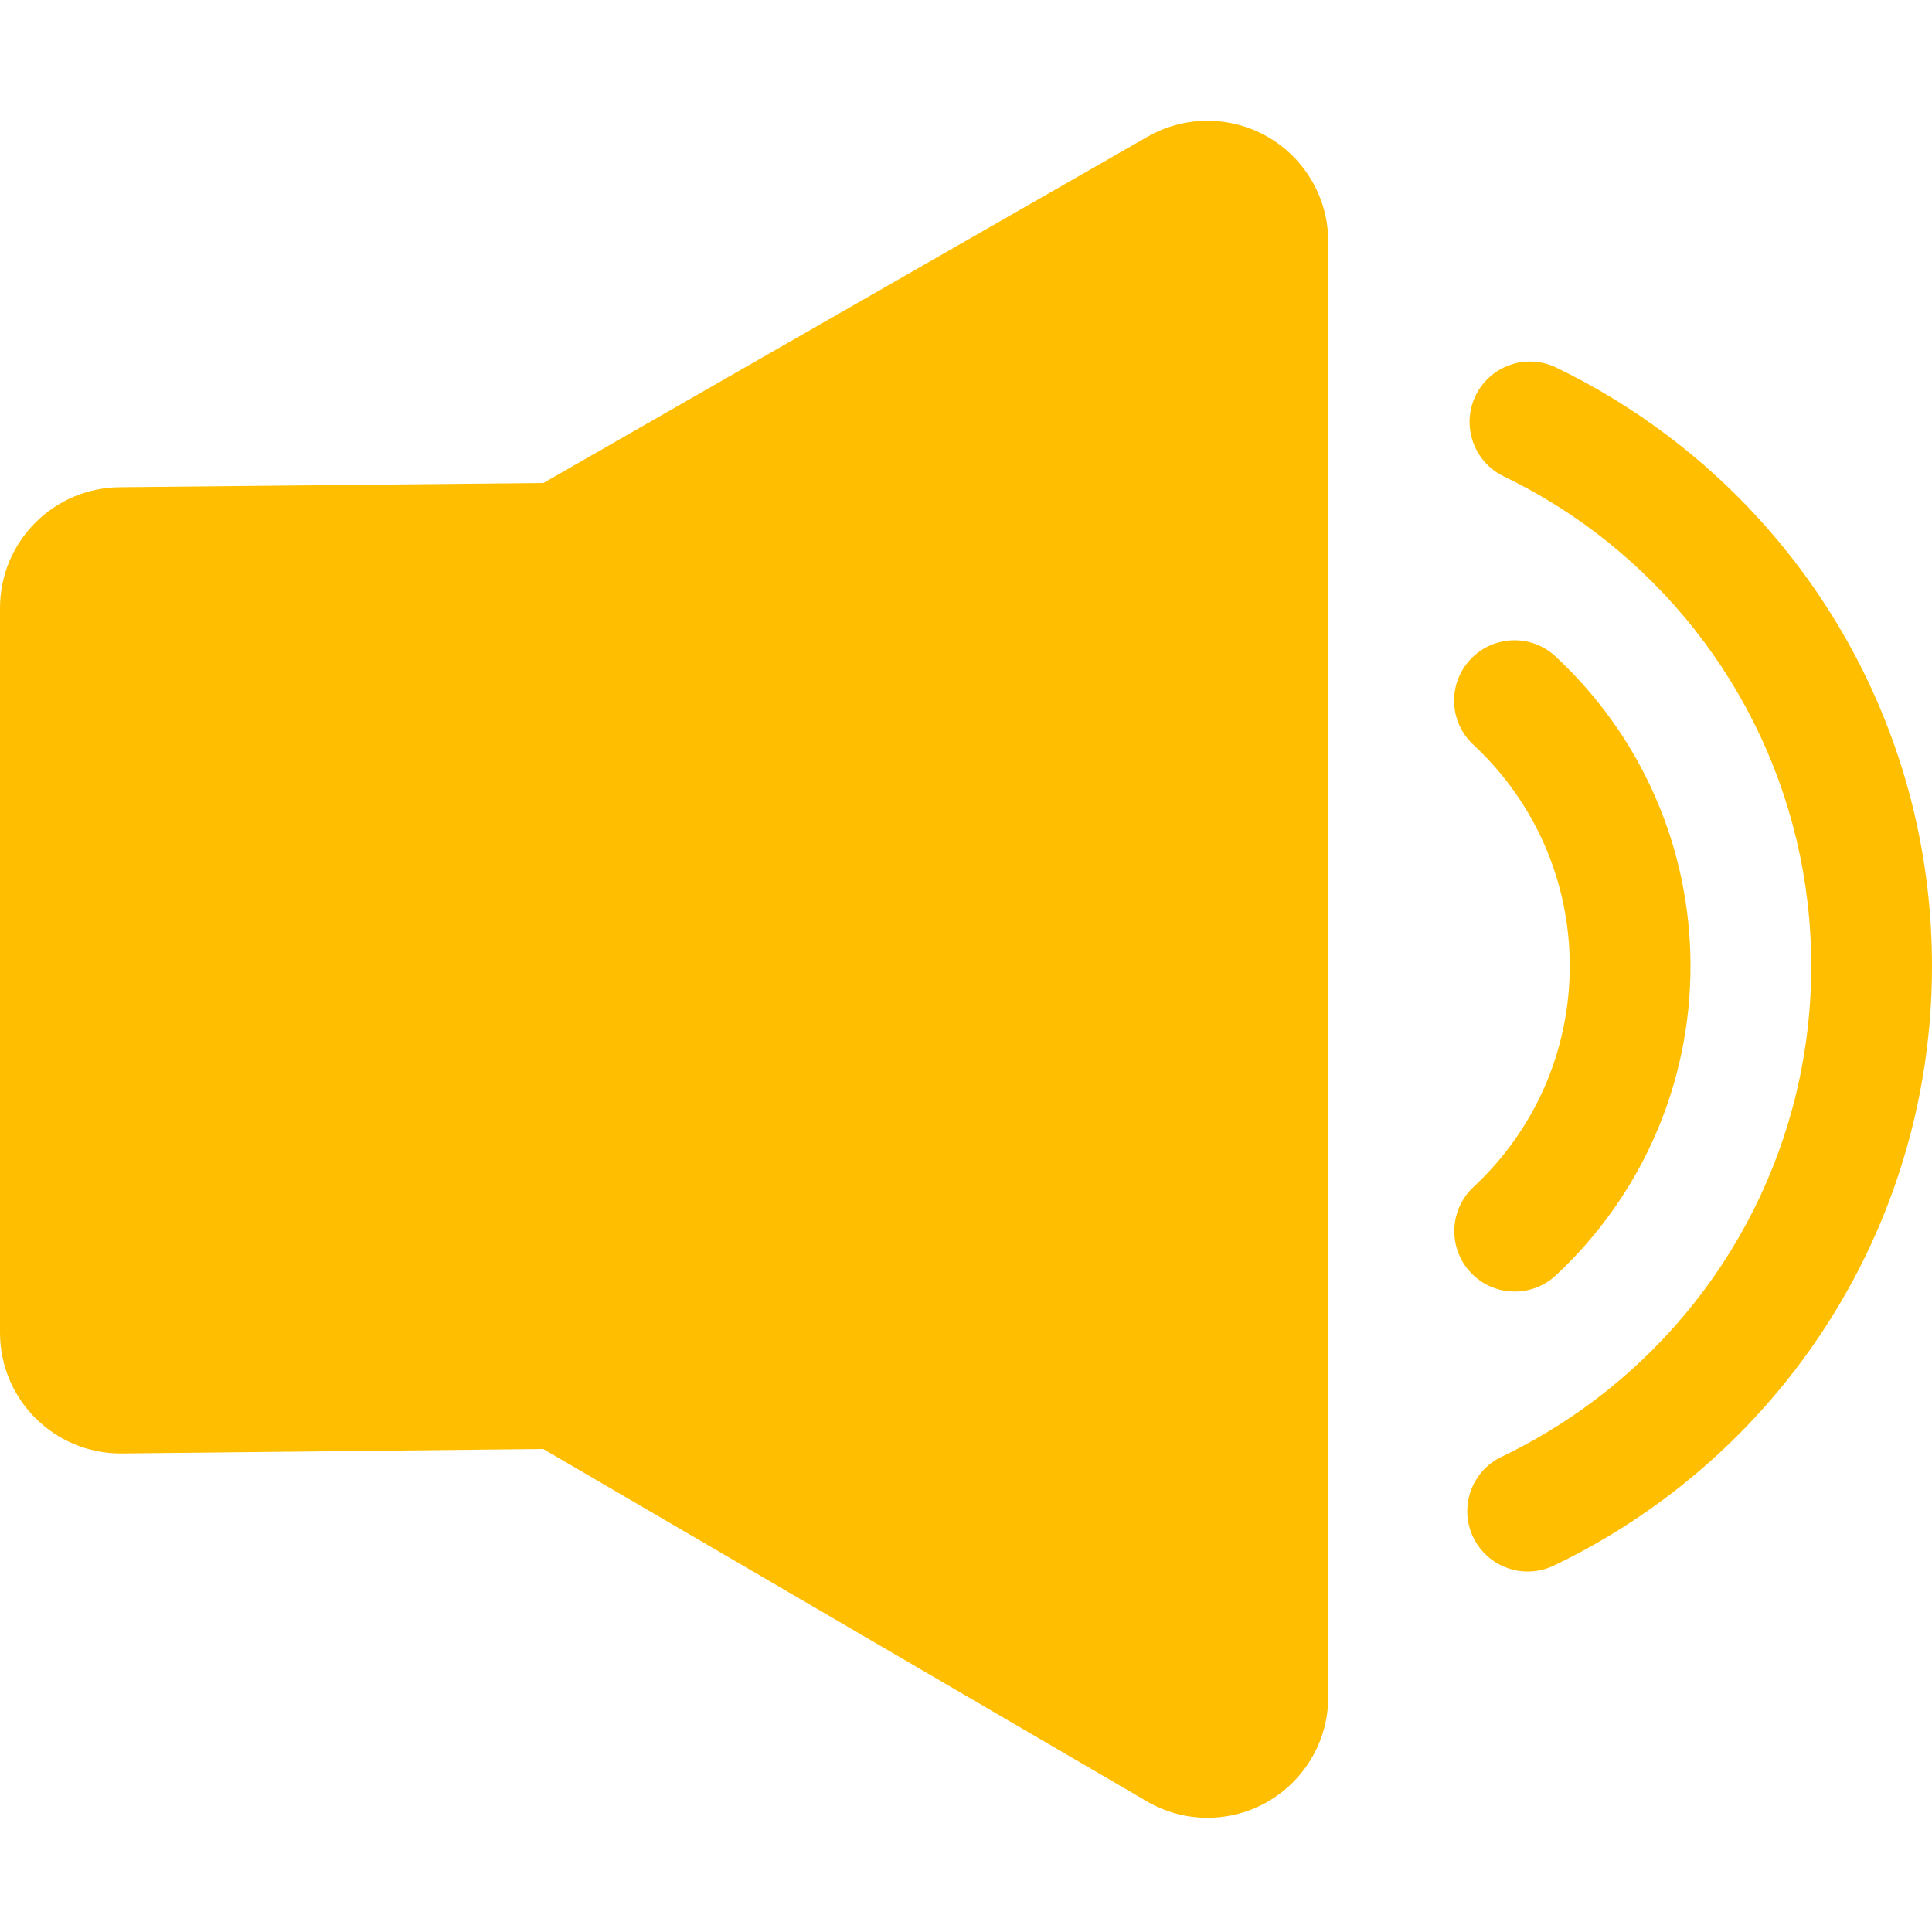 <?xml version="1.0" encoding="UTF-8"?>
<svg width="16px" height="16px" viewBox="0 0 16 16" version="1.1" xmlns="http://www.w3.org/2000/svg" xmlns:xlink="http://www.w3.org/1999/xlink">
    <!-- Generator: Sketch 57.1 (83088) - https://sketch.com -->
    <title>icons/horn_notice</title>
    <desc>Created with Sketch.</desc>
    <g id="icons/horn_notice" stroke="none" stroke-width="1" fill="none" fill-rule="evenodd">
        <path d="M10.871,1.509 C10.956,1.659 11,1.828 11,2 L11,14.054 C11,14.606 10.552,15.054 10,15.054 C9.825,15.054 9.652,15.008 9.501,14.92 L4.499,12 L1,12.037 C0.448,12.037 8.8817842e-16,11.589 8.8817842e-16,11.037 L8.8817842e-16,5.035 C8.8817842e-16,4.483 0.448,4.035 1,4.035 L4.49,4 C4.493,4 4.497,4 4.5,4 L9.509,1.129 C9.99,0.858 10.6,1.028 10.871,1.509 Z M12.888,3.044 C13.211,3.2 13.517,3.387 13.803,3.602 C15.176,4.635 16,6.249 16,8 C16,9.757 15.17,11.377 13.788,12.409 C13.5,12.624 13.192,12.811 12.867,12.966 C12.618,13.085 12.319,12.979 12.2,12.73 C12.081,12.481 12.187,12.182 12.436,12.064 C12.702,11.937 12.954,11.784 13.19,11.608 C14.321,10.763 15,9.438 15,8 C15,6.567 14.326,5.247 13.202,4.401 C12.968,4.225 12.717,4.072 12.453,3.945 C12.205,3.825 12.1,3.526 12.22,3.277 C12.34,3.028 12.639,2.924 12.888,3.044 Z M12.882,5.436 C13.59,6.094 14,7.015 14,8 C14,8.984 13.591,9.904 12.885,10.562 C12.683,10.75 12.366,10.739 12.178,10.537 C11.99,10.335 12.001,10.018 12.203,9.83 C12.708,9.36 13,8.704 13,8 C13,7.295 12.708,6.639 12.202,6.168 C11.999,5.98 11.988,5.664 12.176,5.462 C12.364,5.26 12.68,5.248 12.882,5.436 Z" id="形状结合" fill="#FFBF00"></path>
    </g>
</svg>
